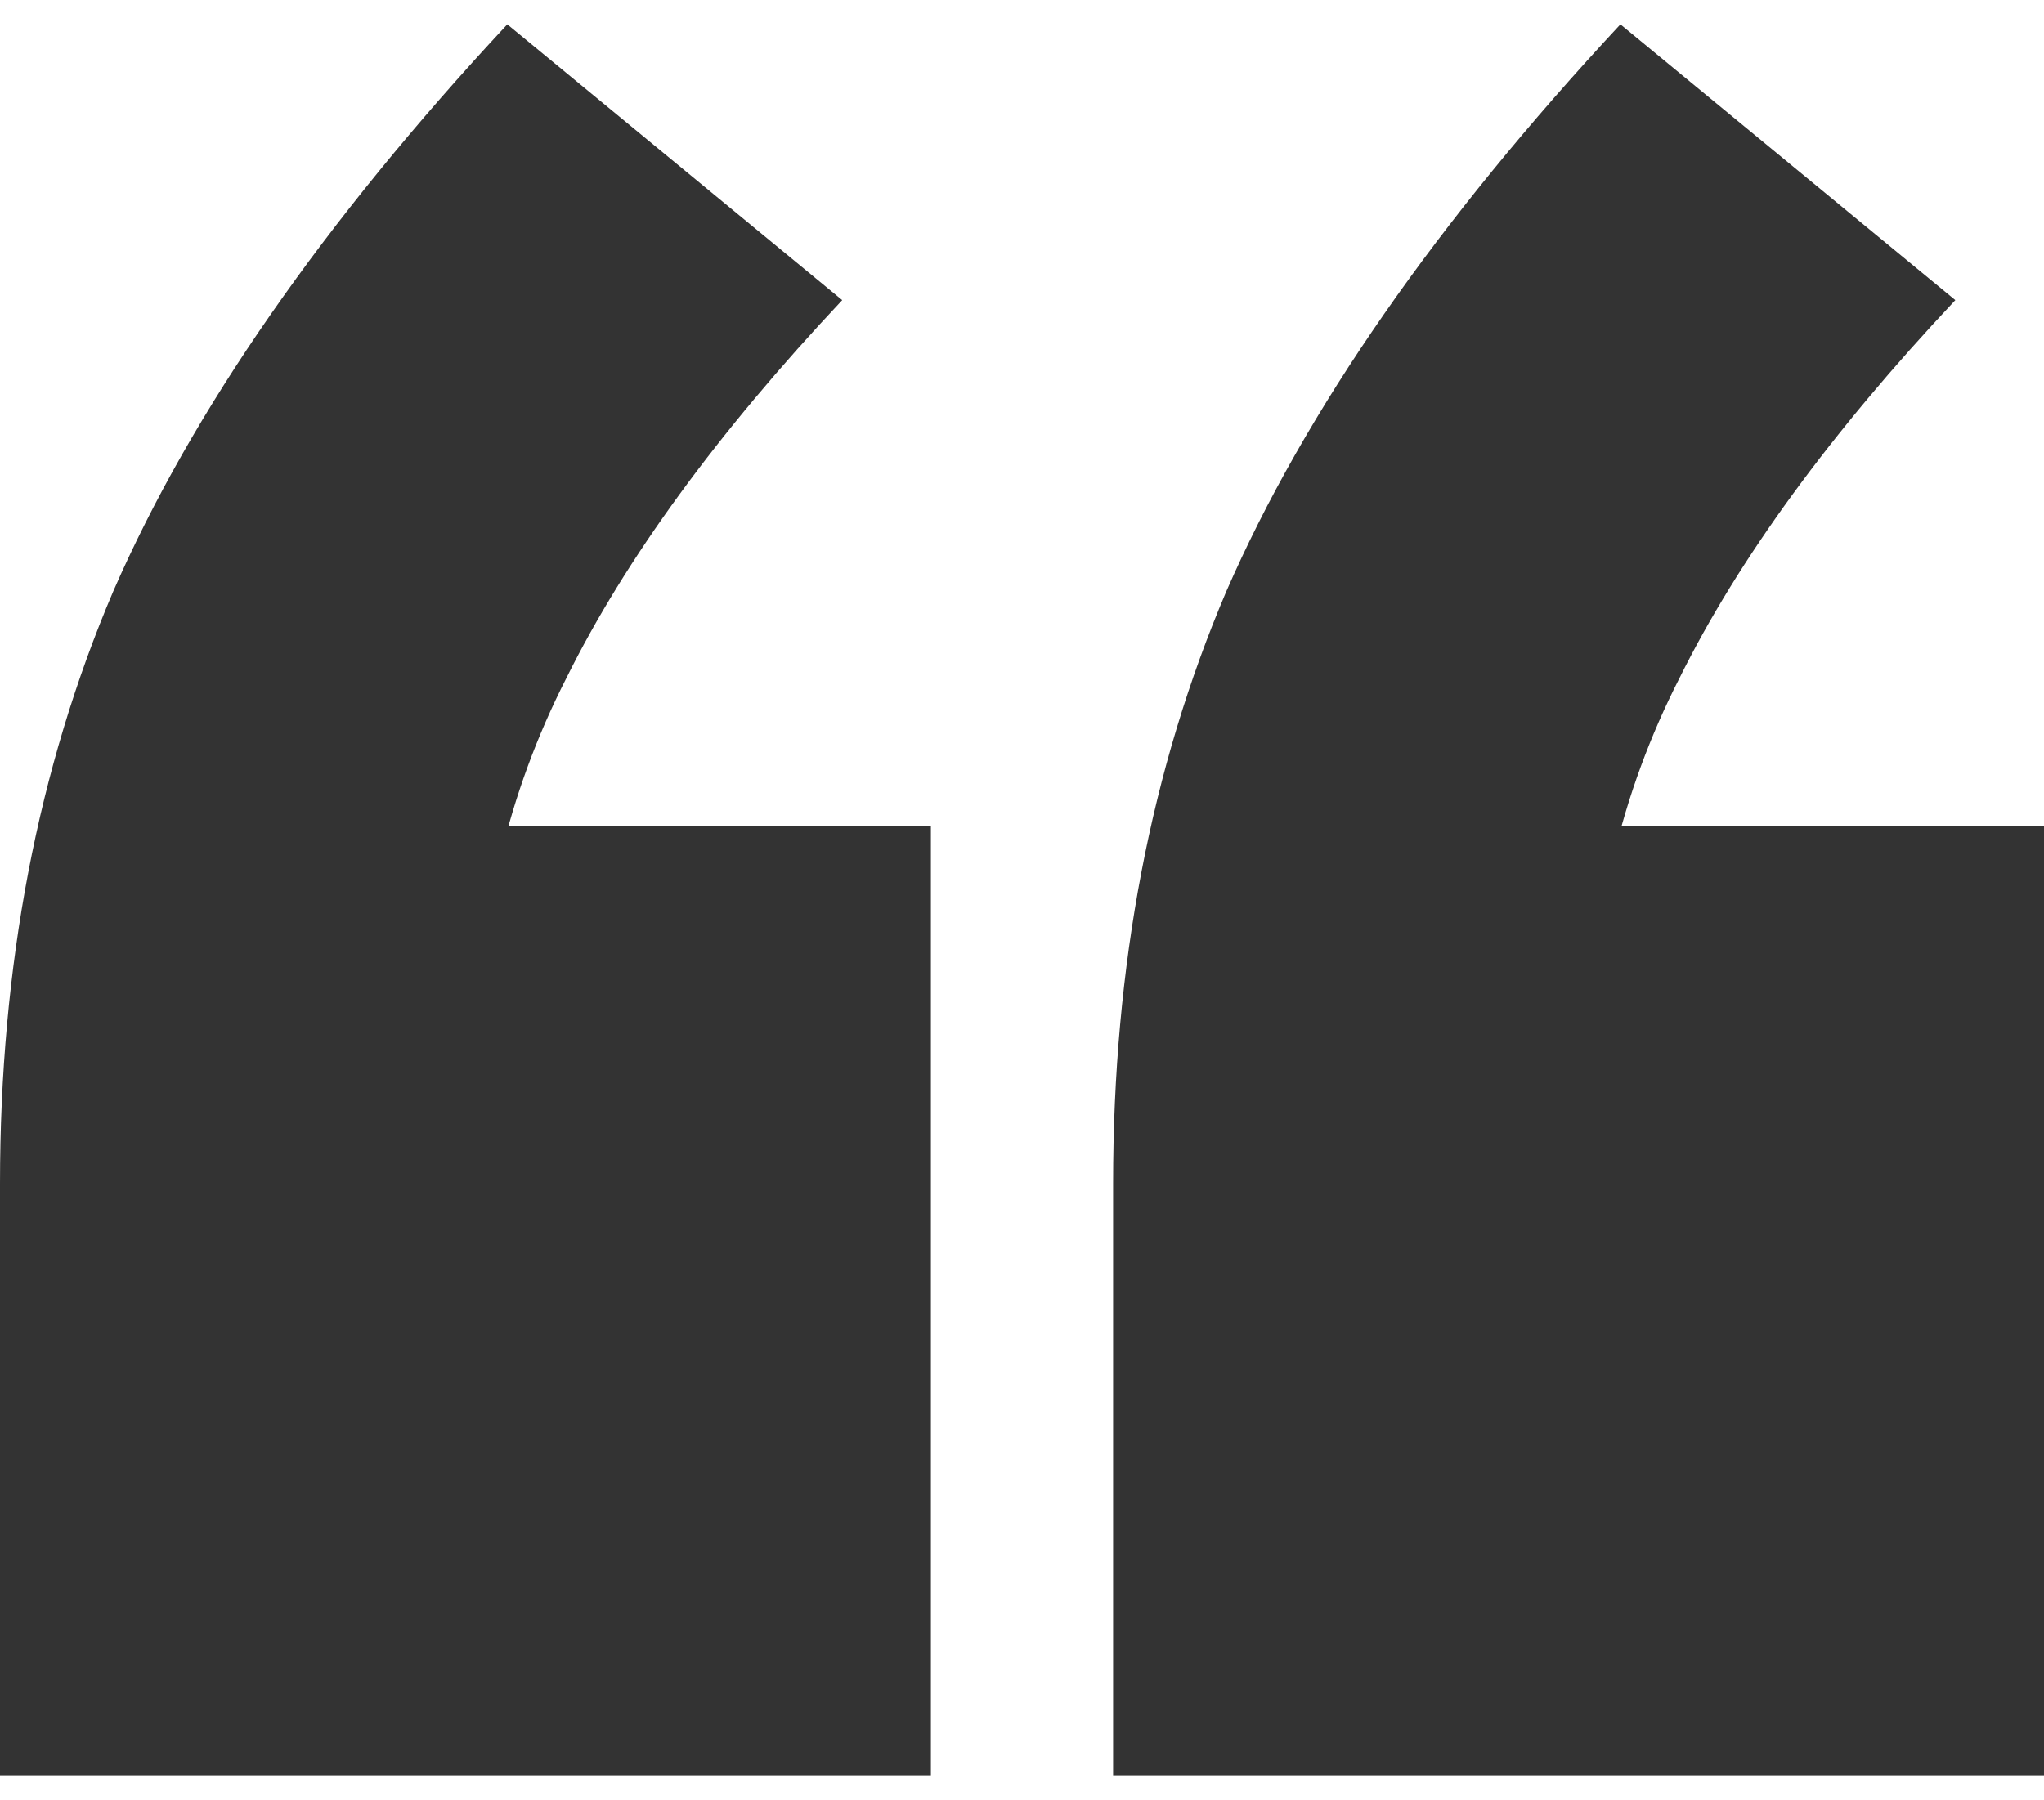 <svg width="42" height="37" viewBox="0 0 42 37" fill="none" xmlns="http://www.w3.org/2000/svg">
<path d="M10.424 0.5L17.306 6.168C14.742 8.896 12.853 11.485 11.639 13.934C10.424 16.313 9.817 18.902 9.817 21.701L5.87 16.978H19.128V36.5H0V24.325C0 19.847 0.776 15.789 2.328 12.15C3.947 8.442 6.646 4.558 10.424 0.5ZM33.296 0.5L40.178 6.168C37.614 8.896 35.725 11.485 34.511 13.934C33.296 16.313 32.689 18.902 32.689 21.701L28.742 16.978H42V36.5H22.872V24.325C22.872 19.847 23.648 15.789 25.2 12.15C26.819 8.442 29.518 4.558 33.296 0.5Z" fill="#333333"/>
</svg>
